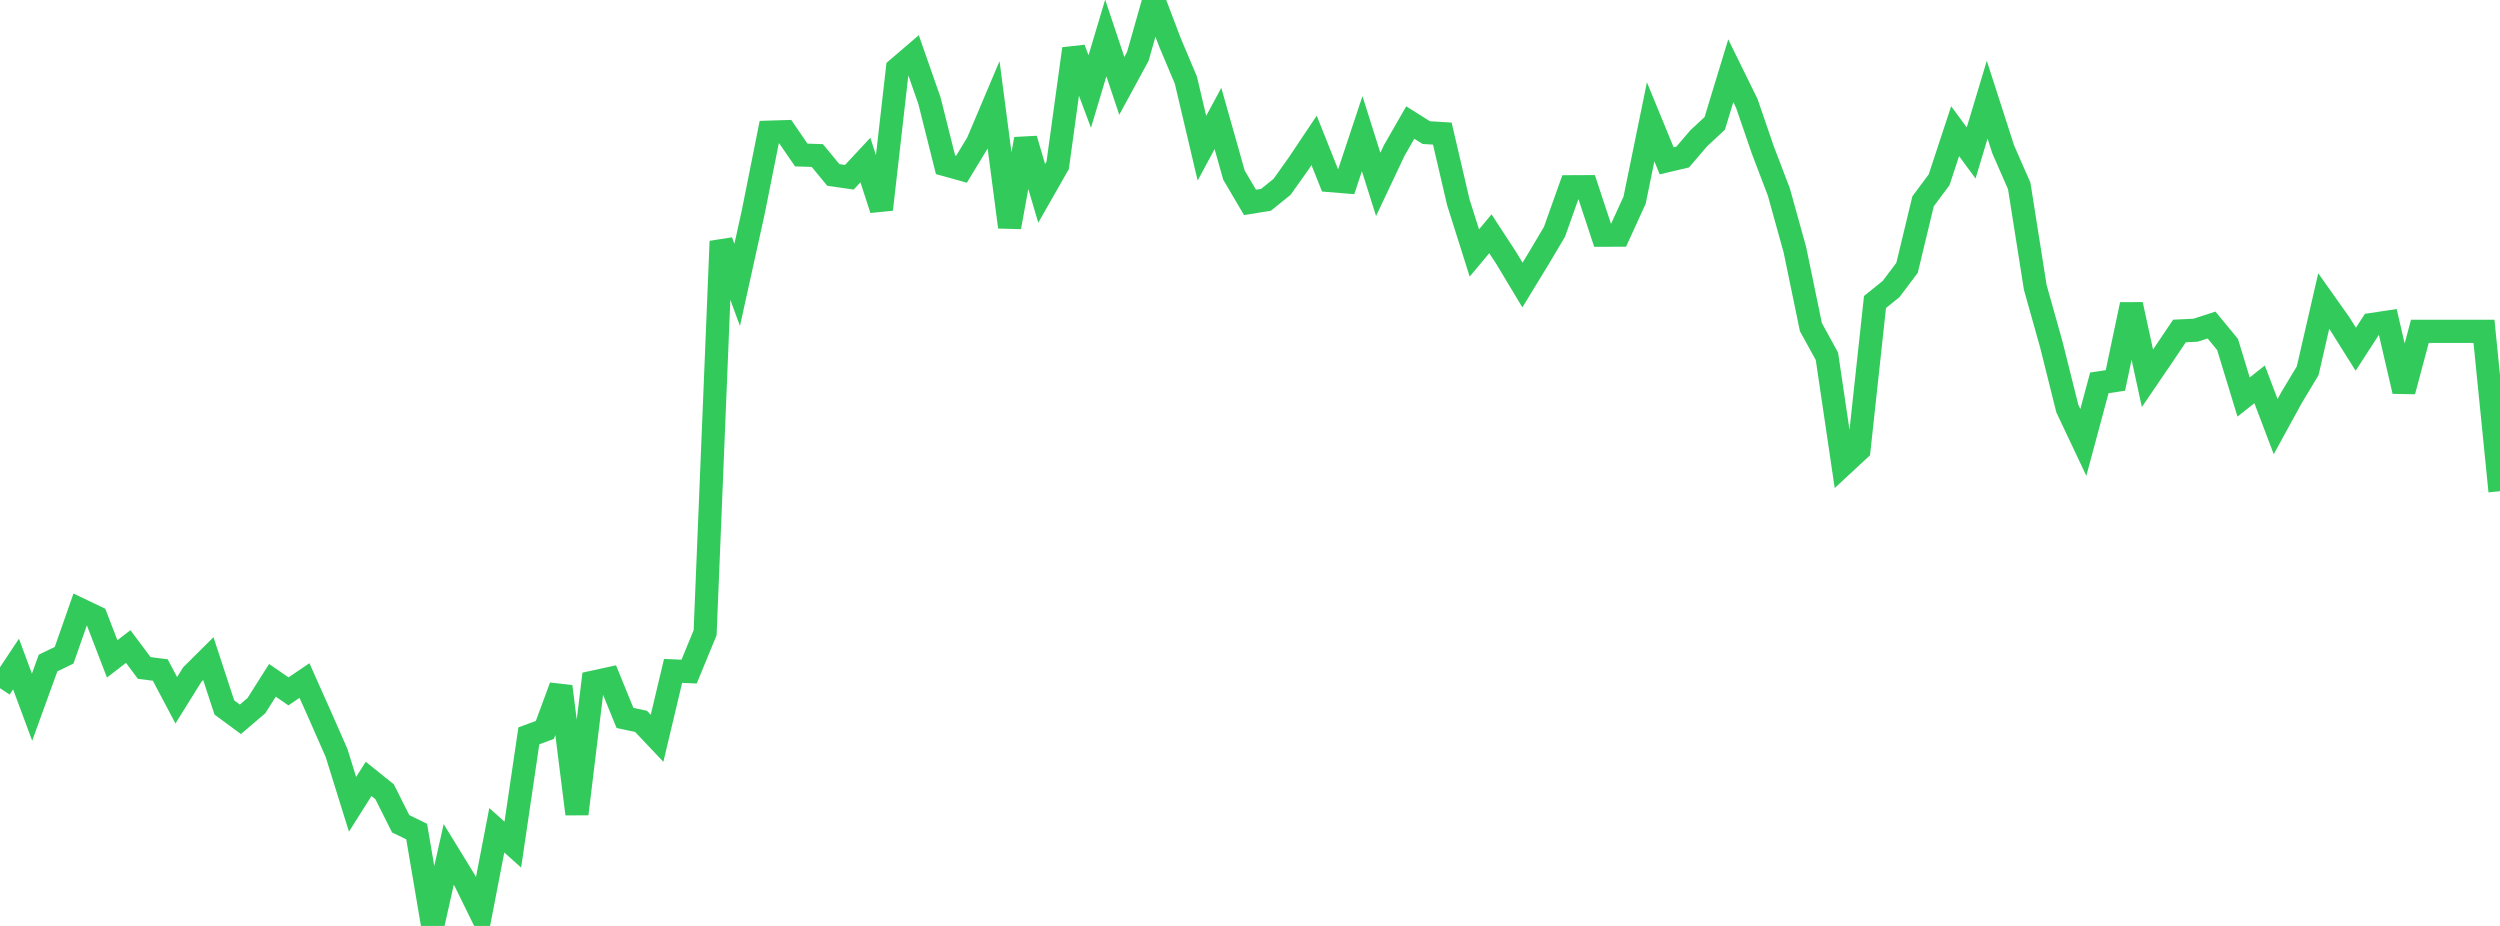 <?xml version="1.0" standalone="no"?>
<!DOCTYPE svg PUBLIC "-//W3C//DTD SVG 1.1//EN" "http://www.w3.org/Graphics/SVG/1.1/DTD/svg11.dtd">

<svg width="135" height="50" viewBox="0 0 135 50" preserveAspectRatio="none" 
  xmlns="http://www.w3.org/2000/svg"
  xmlns:xlink="http://www.w3.org/1999/xlink">


<polyline points="0.0, 37.162 0.865, 35.858 1.731, 38.187 2.596, 35.803 3.462, 35.384 4.327, 32.915 5.192, 33.33 6.058, 35.581 6.923, 34.912 7.788, 36.07 8.654, 36.18 9.519, 37.815 10.385, 36.424 11.25, 35.565 12.115, 38.203 12.981, 38.842 13.846, 38.105 14.712, 36.738 15.577, 37.334 16.442, 36.749 17.308, 38.691 18.173, 40.657 19.038, 43.432 19.904, 42.06 20.769, 42.754 21.635, 44.482 22.5, 44.905 23.365, 50.0 24.231, 46.139 25.096, 47.549 25.962, 49.312 26.827, 44.835 27.692, 45.609 28.558, 39.736 29.423, 39.415 30.288, 37.071 31.154, 43.953 32.019, 36.838 32.885, 36.649 33.75, 38.77 34.615, 38.953 35.481, 39.868 36.346, 36.229 37.212, 36.266 38.077, 34.165 38.942, 13.03 39.808, 15.383 40.673, 11.466 41.538, 7.137 42.404, 7.111 43.269, 8.371 44.135, 8.399 45.0, 9.447 45.865, 9.572 46.731, 8.643 47.596, 11.309 48.462, 3.711 49.327, 2.97 50.192, 5.441 51.058, 8.896 51.923, 9.137 52.788, 7.71 53.654, 5.663 54.519, 12.262 55.385, 7.508 56.25, 10.442 57.115, 8.926 57.981, 2.634 58.846, 4.943 59.712, 2.05 60.577, 4.638 61.442, 3.047 62.308, 0.0 63.173, 2.278 64.038, 4.33 64.904, 8.004 65.769, 6.397 66.635, 9.459 67.5, 10.929 68.365, 10.789 69.231, 10.089 70.096, 8.875 70.962, 7.581 71.827, 9.752 72.692, 9.823 73.558, 7.217 74.423, 9.957 75.288, 8.126 76.154, 6.617 77.019, 7.161 77.885, 7.214 78.75, 10.923 79.615, 13.661 80.481, 12.623 81.346, 13.949 82.212, 15.392 83.077, 13.974 83.942, 12.517 84.808, 10.084 85.673, 10.08 86.538, 12.701 87.404, 12.7 88.269, 10.808 89.135, 6.579 90.0, 8.684 90.865, 8.48 91.731, 7.468 92.596, 6.663 93.462, 3.821 94.327, 5.582 95.192, 8.098 96.058, 10.369 96.923, 13.484 97.788, 17.663 98.654, 19.242 99.519, 25.089 100.385, 24.286 101.25, 16.307 102.115, 15.612 102.981, 14.462 103.846, 10.87 104.712, 9.708 105.577, 7.083 106.442, 8.261 107.308, 5.383 108.173, 8.067 109.038, 10.04 109.904, 15.518 110.769, 18.596 111.635, 22.062 112.5, 23.89 113.365, 20.674 114.231, 20.545 115.096, 16.445 115.962, 20.427 116.827, 19.157 117.692, 17.872 118.558, 17.832 119.423, 17.551 120.288, 18.601 121.154, 21.438 122.019, 20.755 122.885, 23.038 123.75, 21.458 124.615, 20.021 125.481, 16.257 126.346, 17.479 127.212, 18.858 128.077, 17.523 128.942, 17.392 129.808, 21.128 130.673, 17.892 131.538, 17.892 132.404, 17.892 133.269, 17.892 134.135, 17.892 135.0, 26.526" fill="none" stroke="#32ca5b" stroke-width="1.25"/>

</svg>